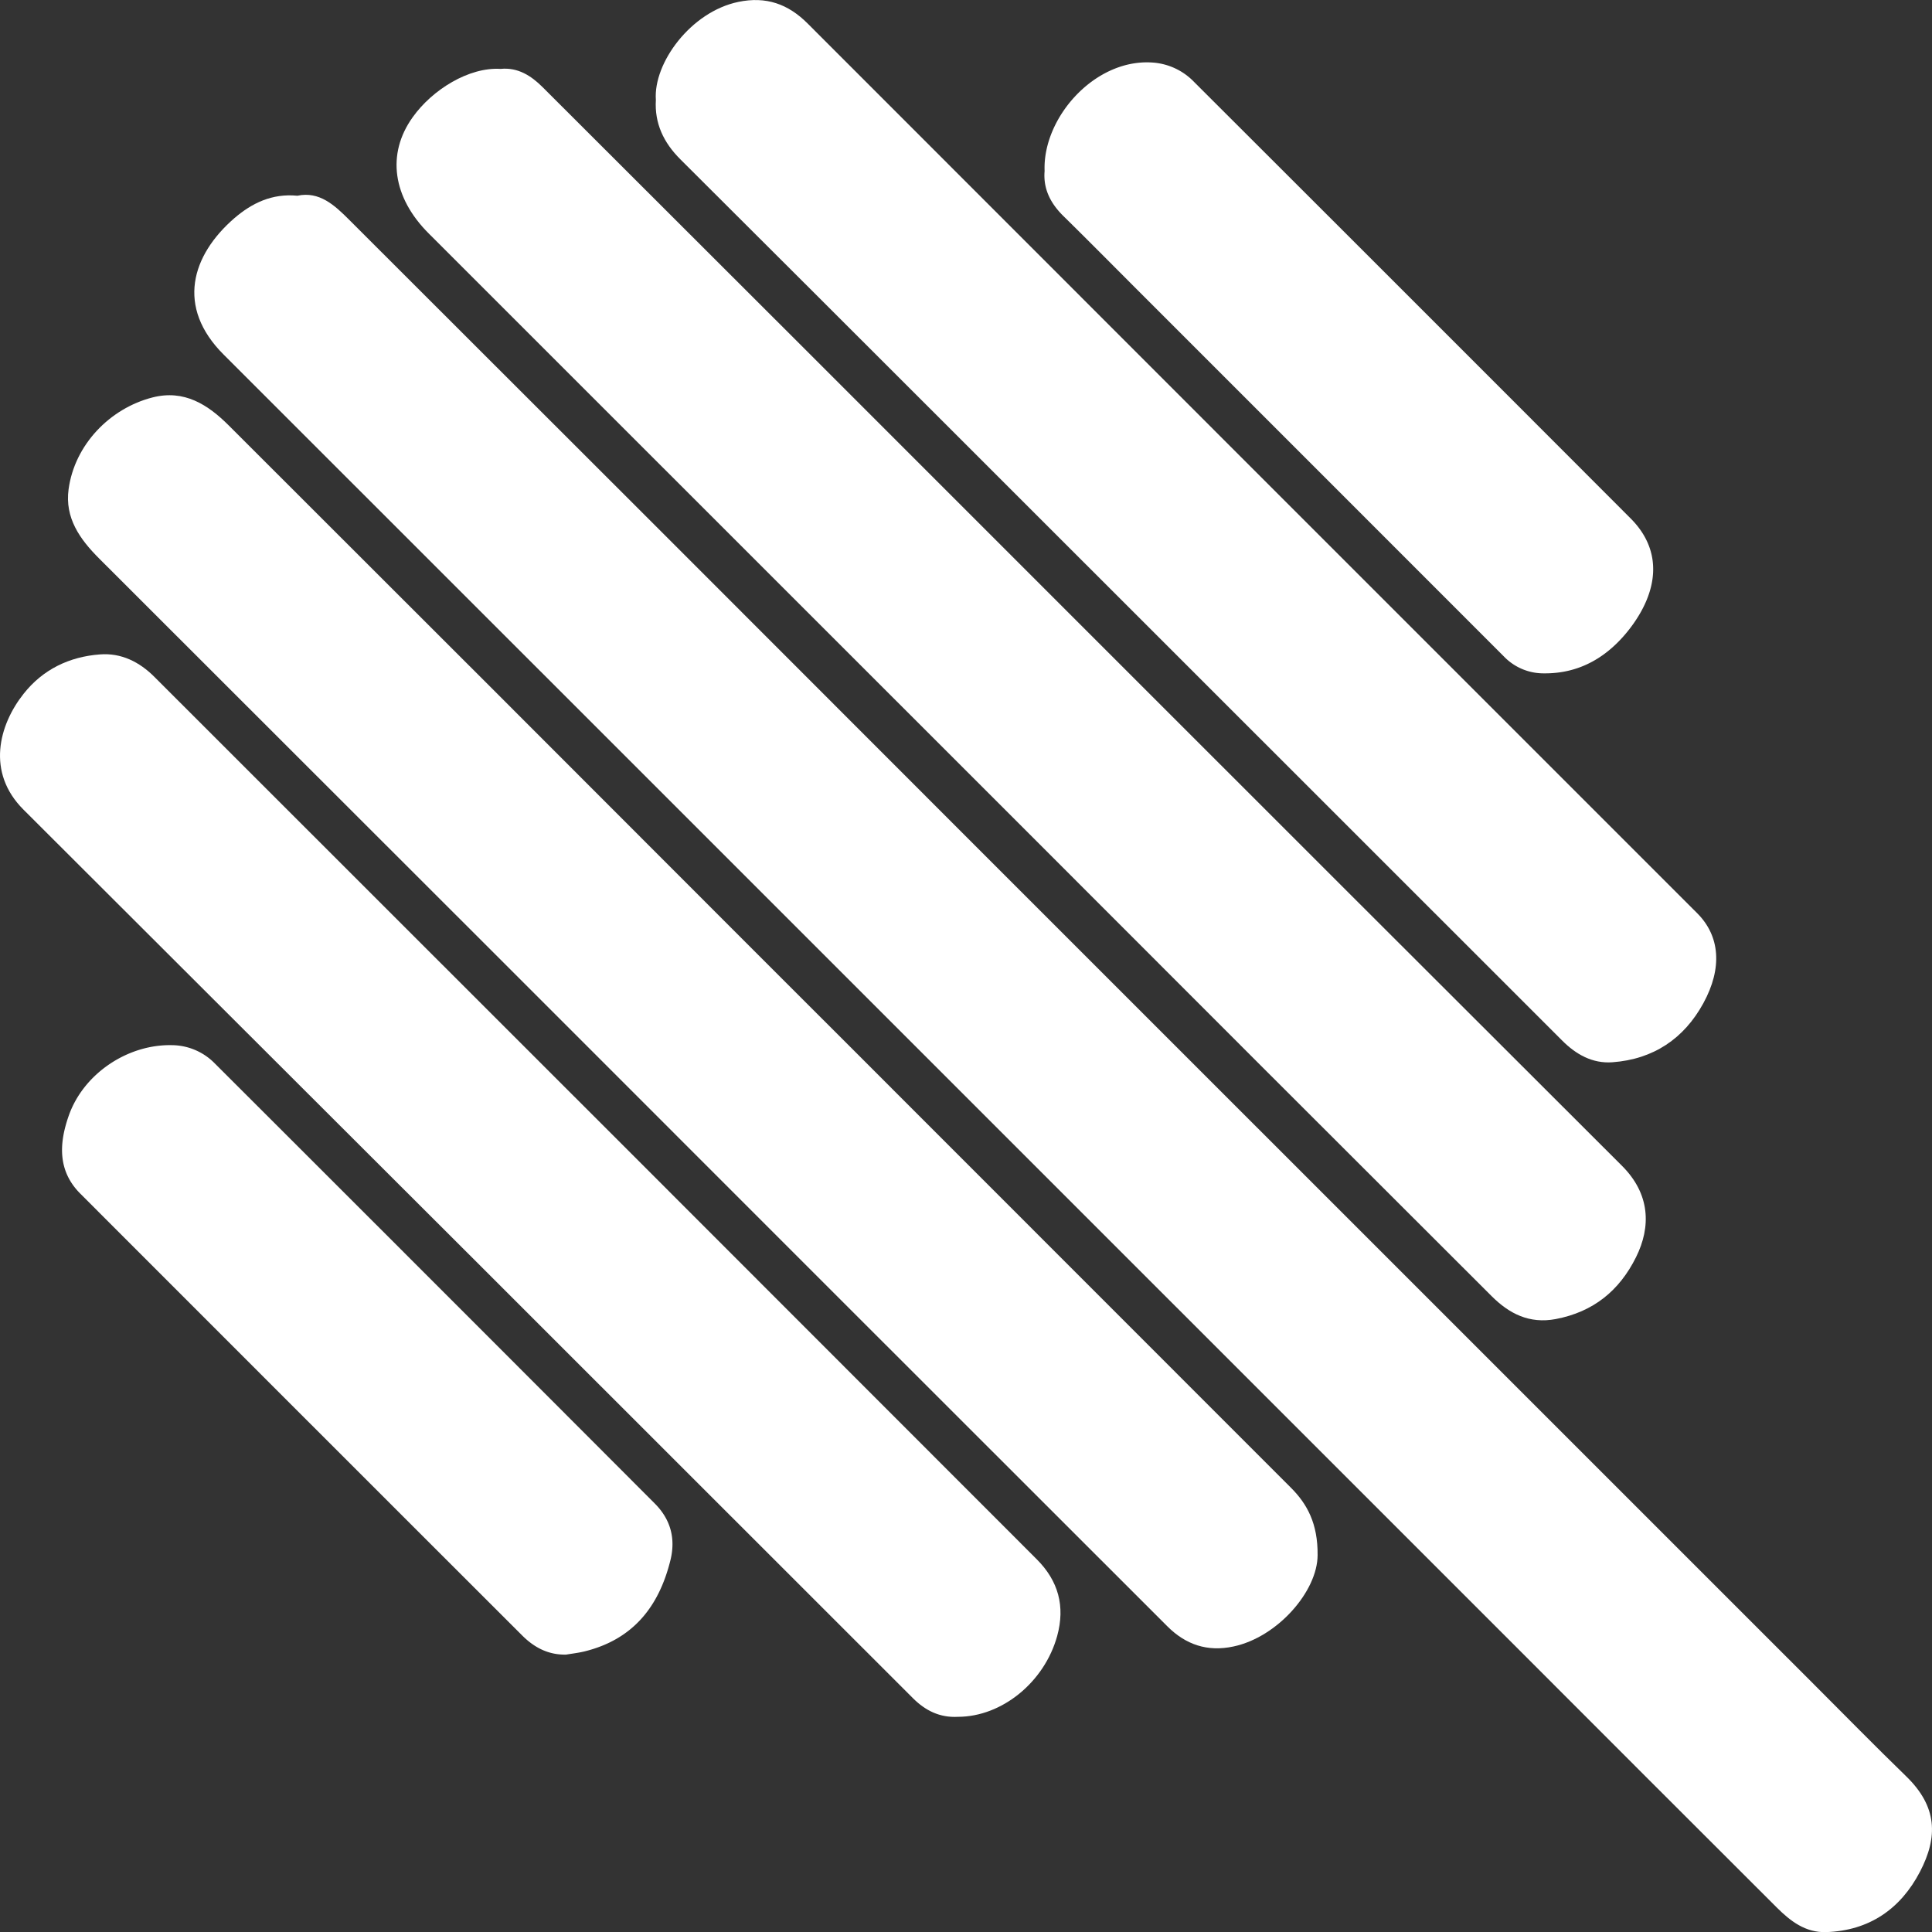 <svg xmlns="http://www.w3.org/2000/svg" viewBox="0 0 729.13 729.18"><rect x="0" y="0" width="729.13" height="729.18" fill="#333333" stroke="none"/><title>quotidien-logo</title><g id="Calque_2" data-name="Calque 2"><g id="Calque_1-2" data-name="Calque 1"><g id="gsO45j"><path d="M112.23,73.87c8.29-1.78,14.06,3.59,19.47,9Q249.87,200.85,367.87,319L684.59,635.69c11.55,11.55,23,23.24,34.7,34.59,11.93,11.53,12.13,23,5.3,36.11-7.3,14-19.11,22.25-35.41,22.78-7.79.25-13.46-4.13-18.59-9.24q-48.3-48.21-96.51-96.49Q401,450.4,228,277.38,156.25,205.62,84.47,133.89c-18.18-18.08-12.14-37.59,4-51.57C95.05,76.68,102.63,72.93,112.23,73.87Z" style="fill:#fff"/><path d="M497.26,586.85c0,13.63-15.1,31-31.77,34.53-9.89,2.12-18.06-.74-24.93-7.61Q313.77,487.08,187.07,360.32,112.3,285.56,37.48,210.84c-7.38-7.36-13.07-15.4-11.59-26.23C28.18,167.79,41.51,154.1,57.53,150c12-3.08,20.94,2.71,28.8,10.56q99.06,98.9,198,198l36.42,36.4q83.2,83.21,166.38,166.44C493.42,567.64,497.36,575.14,497.26,586.85Z" style="fill:#fff"/><path d="M188.93,26c6.57-.65,11.59,2.64,15.87,6.91Q305.62,133.54,406.3,234.3,509.14,337.16,612.07,439.91c10.75,10.69,11.06,23.08,5.36,34.55-6.29,12.66-16.14,20.66-30.31,23.35-10,1.88-17.59-2.07-24.18-8.65q-87.38-87.21-174.61-174.57Q275.05,201.33,161.76,88.07c-13.51-13.51-16-29.9-6-43.85C163.19,33.8,177,25.26,188.93,26Z" style="fill:#fff"/><path d="M361.49,647.92c-6.76.37-12.22-2.31-16.92-7Q176.84,473.15,8.91,305.6c-14.18-14.09-9.33-32,0-43.77,7.29-9.22,17.27-14,28.83-14.86,8-.62,14.86,2.82,20.5,8.45q90,89.94,180,179.93,76.53,76.53,153,153.09c8.18,8.17,10.82,17.73,7.73,29C394.17,634.79,378.14,647.93,361.49,647.92Z" style="fill:#fff"/><path d="M247.52,37.72c-1-13.95,13.2-33.28,31.12-37,10.46-2.18,18.77.76,26.15,8.14Q472.61,176.78,640.52,344.65c8.6,8.6,9.6,20.68,2.3,34S624,399.76,608.54,400.89c-7.61.56-13.81-3-19-8.21L354.79,158q-49-49-98-97.85C250.4,53.78,247,46.55,247.52,37.72Z" style="fill:#fff"/><path d="M394.23,64.53c-.8-20,18.8-42.34,40.55-40.94a24,24,0,0,1,15.86,7.33q82.44,82.29,164.75,164.73c12.42,12.43,10.35,27.76-.4,41.71-8,10.31-18.57,16.92-32.35,16.76a20.71,20.71,0,0,1-15.08-6.38Q498.29,178.44,429,109.16c-9.19-9.19-18.33-18.44-27.6-27.55C396.48,76.8,393.65,71.28,394.23,64.53Z" style="fill:#fff"/><path d="M213.67,624.44c-6.68.16-12-2.65-16.52-7.14Q113.69,533.92,30.29,450.46c-8.56-8.58-8-18.94-4.39-29.27,5.5-15.9,22.18-27.1,38.94-26.75A22.91,22.91,0,0,1,81,401.27q83.13,83,166.12,166.16c5.88,5.89,7.95,13.06,5.9,21.38-4.36,17.66-14.26,30-32.53,34.45C218.23,623.8,215.93,624.06,213.67,624.44Z" style="fill:#fff"/></g></g></g></svg>